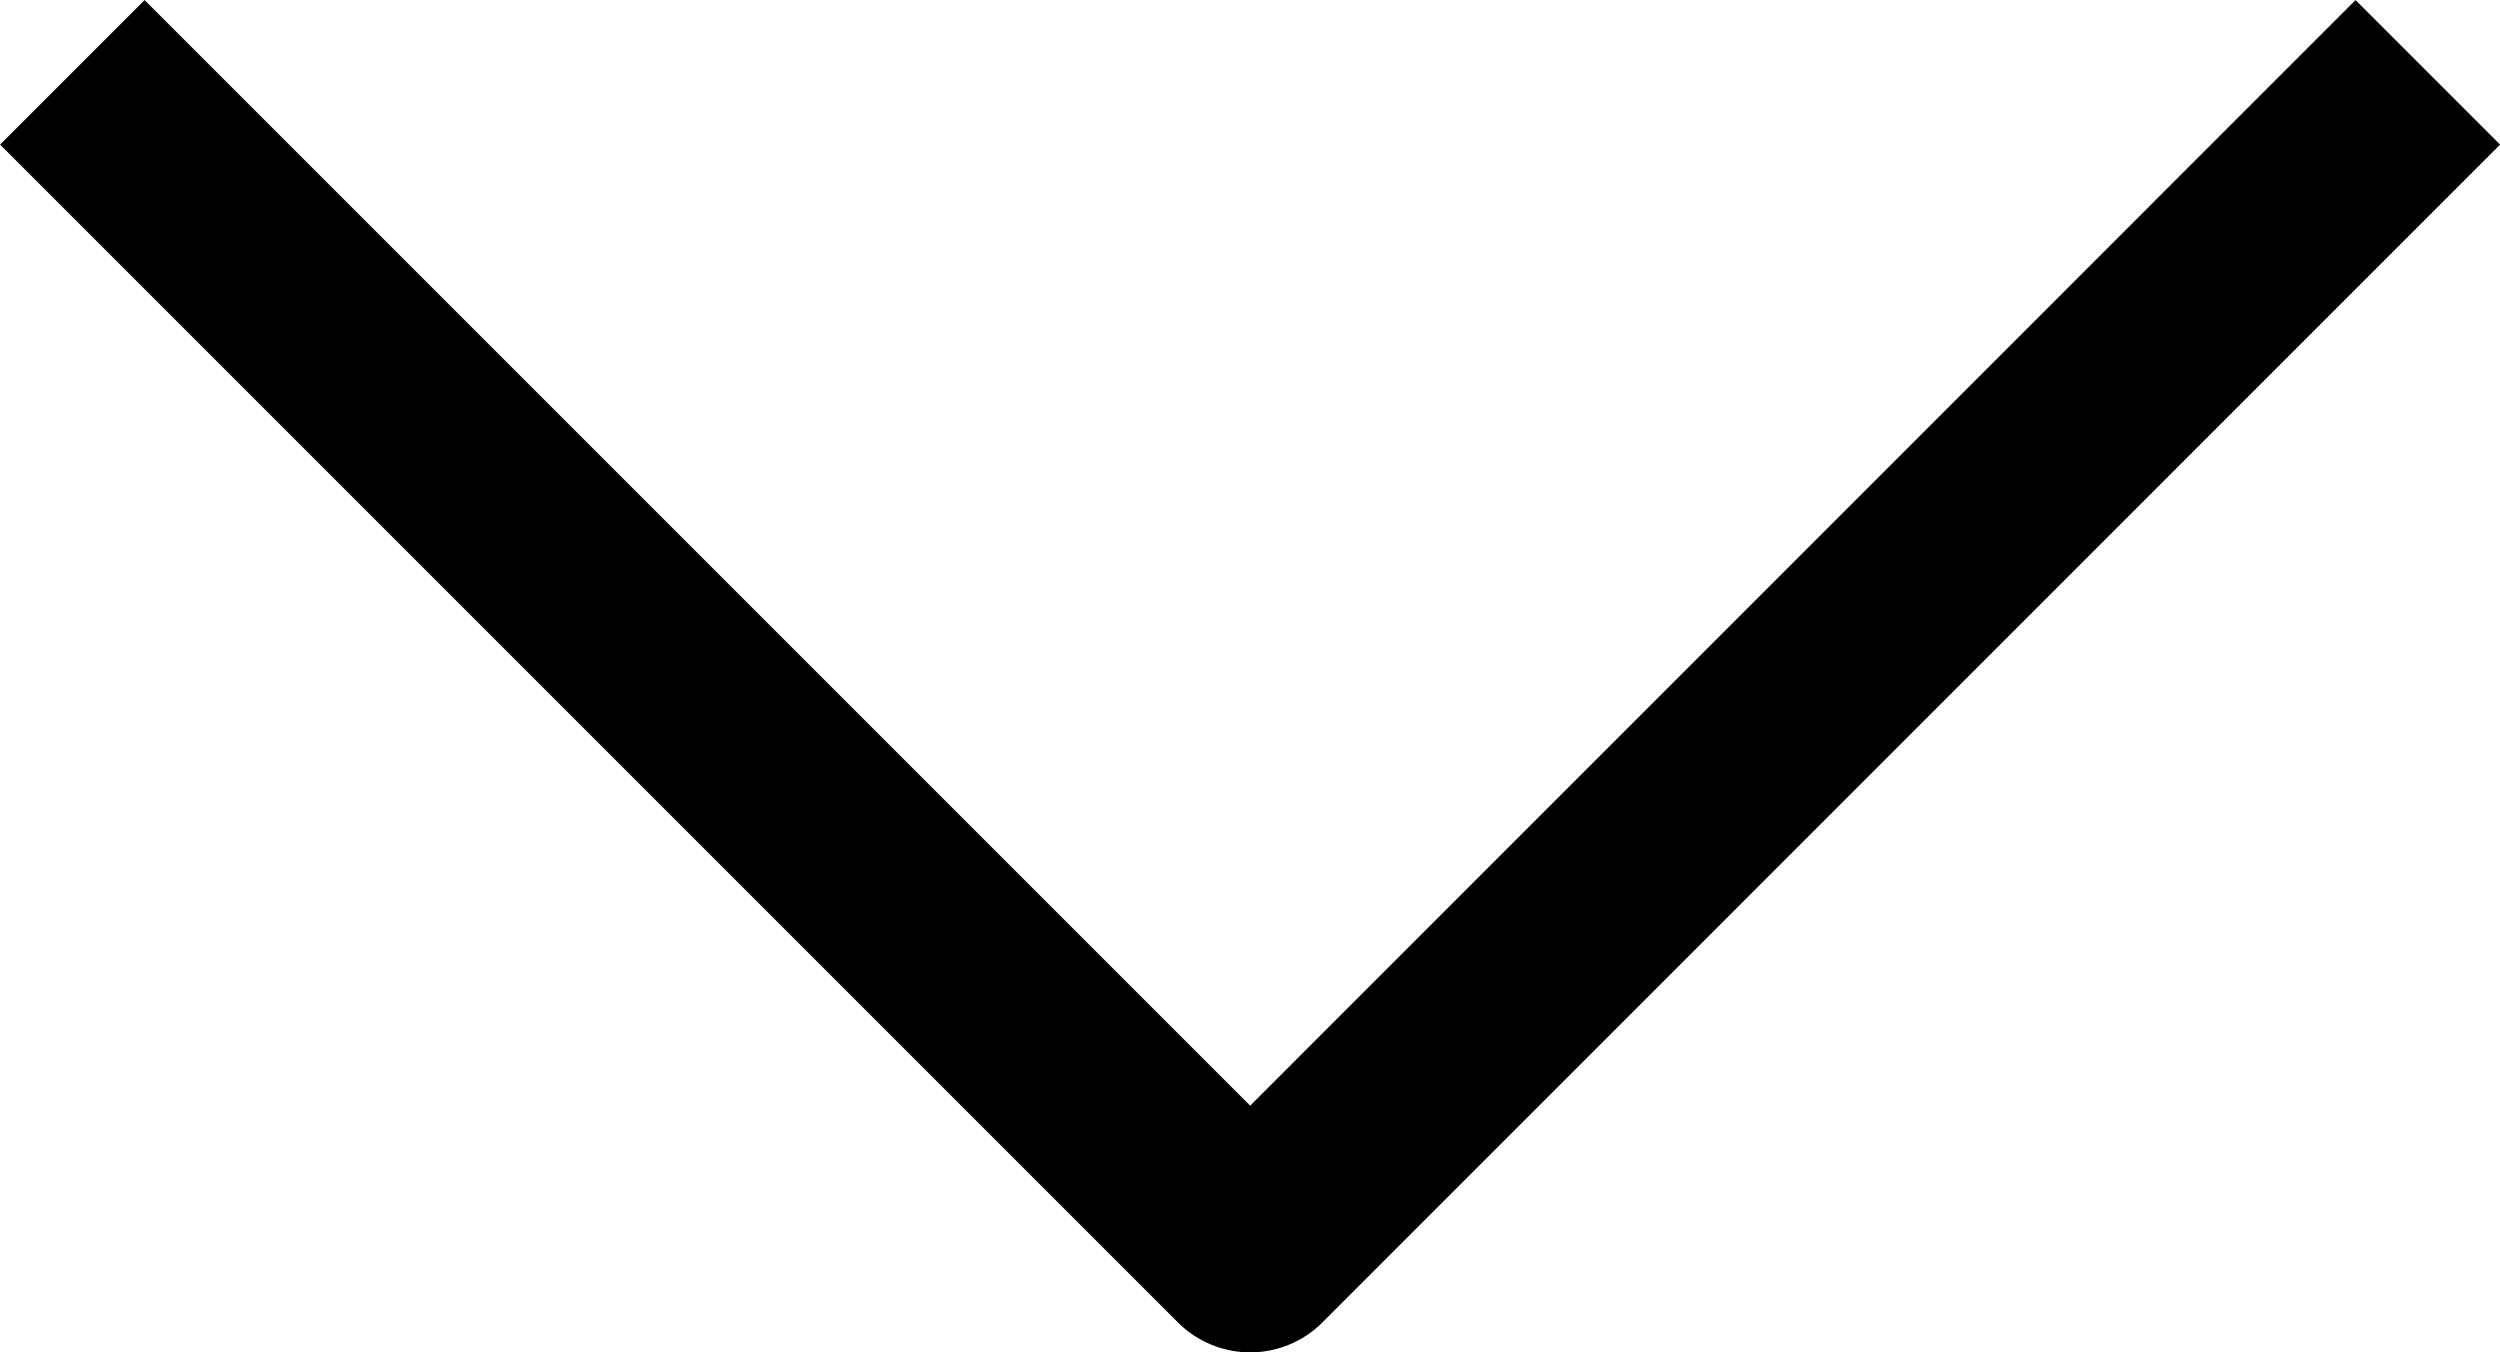<svg xmlns="http://www.w3.org/2000/svg" width="14.678" height="7.939" viewBox="0 0 14.678 7.939">
  <path id="Path_126" data-name="Path 126" d="M0,0,6.491,6.491,12.981,0" transform="translate(0.849 0.849)" fill="none" stroke="#000" stroke-linecap="square" stroke-linejoin="round" stroke-width="1.2"/>
</svg>
